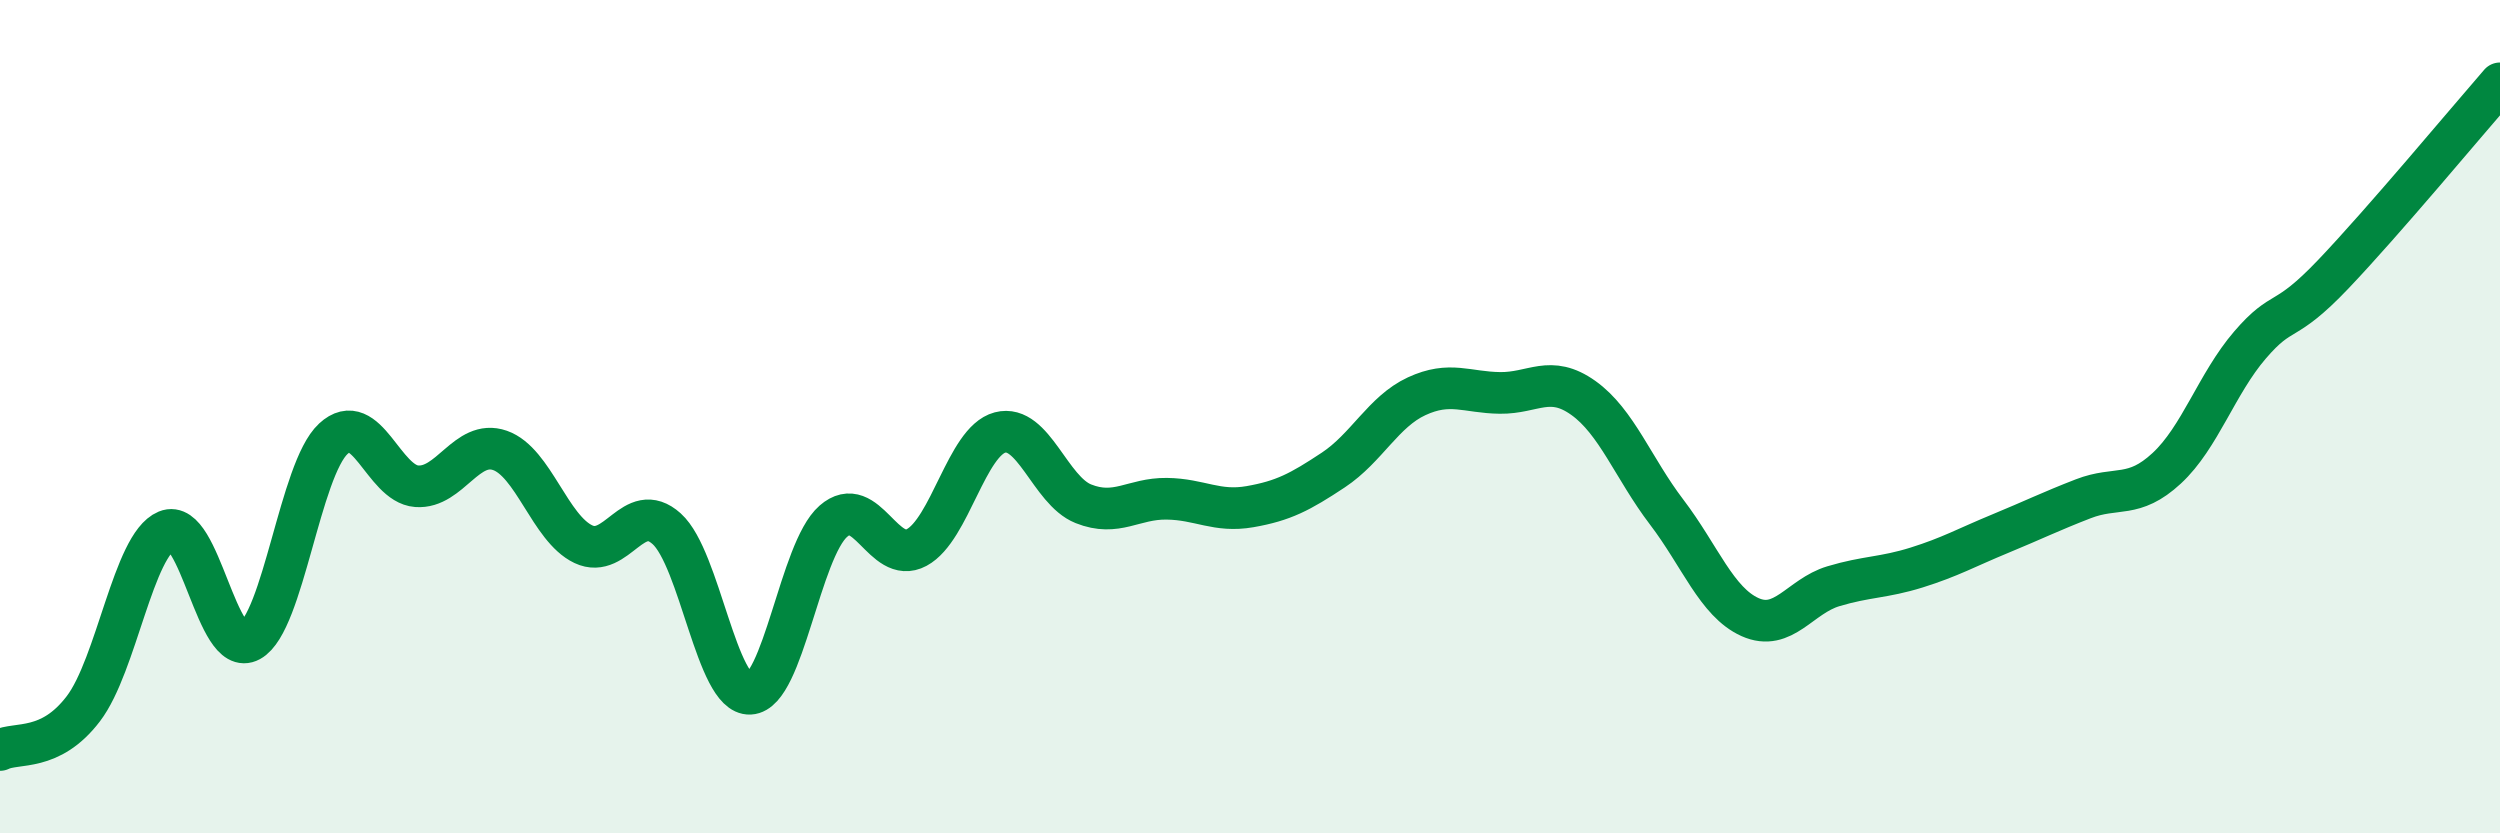 
    <svg width="60" height="20" viewBox="0 0 60 20" xmlns="http://www.w3.org/2000/svg">
      <path
        d="M 0,18 C 0.4,17.8 1.2,18.06 2,17.01 C 2.8,15.96 3.2,13.07 4,12.74 C 4.8,12.41 5.2,15.82 6,15.38 C 6.8,14.94 7.2,11.27 8,10.53 C 8.8,9.79 9.2,11.61 10,11.67 C 10.8,11.73 11.2,10.53 12,10.81 C 12.8,11.09 13.2,12.68 14,13.06 C 14.8,13.44 15.2,11.97 16,12.69 C 16.8,13.41 17.2,16.69 18,16.65 C 18.8,16.61 19.2,13.21 20,12.51 C 20.8,11.81 21.2,13.57 22,13.14 C 22.8,12.71 23.2,10.59 24,10.38 C 24.8,10.17 25.2,11.77 26,12.09 C 26.8,12.41 27.2,11.96 28,11.97 C 28.8,11.98 29.2,12.3 30,12.16 C 30.8,12.02 31.2,11.81 32,11.28 C 32.8,10.75 33.2,9.88 34,9.51 C 34.8,9.14 35.2,9.42 36,9.43 C 36.8,9.44 37.2,8.98 38,9.55 C 38.8,10.12 39.2,11.24 40,12.29 C 40.8,13.34 41.2,14.45 42,14.81 C 42.8,15.17 43.2,14.31 44,14.07 C 44.8,13.83 45.2,13.87 46,13.62 C 46.8,13.37 47.2,13.14 48,12.81 C 48.8,12.48 49.2,12.28 50,11.97 C 50.8,11.66 51.2,11.98 52,11.24 C 52.8,10.5 53.2,9.21 54,8.28 C 54.8,7.35 54.8,7.84 56,6.58 C 57.2,5.32 59.2,2.92 60,2L60 20L0 20Z"
        fill="#008740"
        opacity="0.1"
        stroke-linecap="round"
        stroke-linejoin="round"
      />
      <path
        d="M 0,18 C 0.4,17.8 1.2,18.06 2,17.01 C 2.8,15.96 3.2,13.07 4,12.74 C 4.8,12.41 5.2,15.82 6,15.38 C 6.8,14.94 7.2,11.27 8,10.53 C 8.8,9.79 9.2,11.61 10,11.67 C 10.8,11.73 11.2,10.53 12,10.81 C 12.8,11.09 13.2,12.68 14,13.06 C 14.8,13.44 15.2,11.97 16,12.69 C 16.8,13.41 17.2,16.69 18,16.65 C 18.8,16.61 19.2,13.21 20,12.51 C 20.8,11.81 21.2,13.57 22,13.14 C 22.8,12.71 23.2,10.59 24,10.38 C 24.8,10.17 25.2,11.77 26,12.09 C 26.8,12.41 27.2,11.96 28,11.97 C 28.8,11.98 29.2,12.3 30,12.16 C 30.8,12.02 31.2,11.81 32,11.28 C 32.8,10.75 33.2,9.88 34,9.51 C 34.8,9.14 35.2,9.42 36,9.43 C 36.8,9.44 37.2,8.98 38,9.55 C 38.8,10.12 39.2,11.24 40,12.29 C 40.8,13.34 41.2,14.45 42,14.81 C 42.8,15.17 43.2,14.31 44,14.07 C 44.8,13.83 45.2,13.87 46,13.62 C 46.8,13.37 47.2,13.14 48,12.81 C 48.8,12.48 49.2,12.28 50,11.97 C 50.8,11.66 51.2,11.98 52,11.24 C 52.8,10.5 53.2,9.21 54,8.28 C 54.8,7.35 54.8,7.84 56,6.58 C 57.2,5.32 59.2,2.92 60,2"
        stroke="#008740"
        stroke-width="1"
        fill="none"
        stroke-linecap="round"
        stroke-linejoin="round"
      />
    </svg>
  